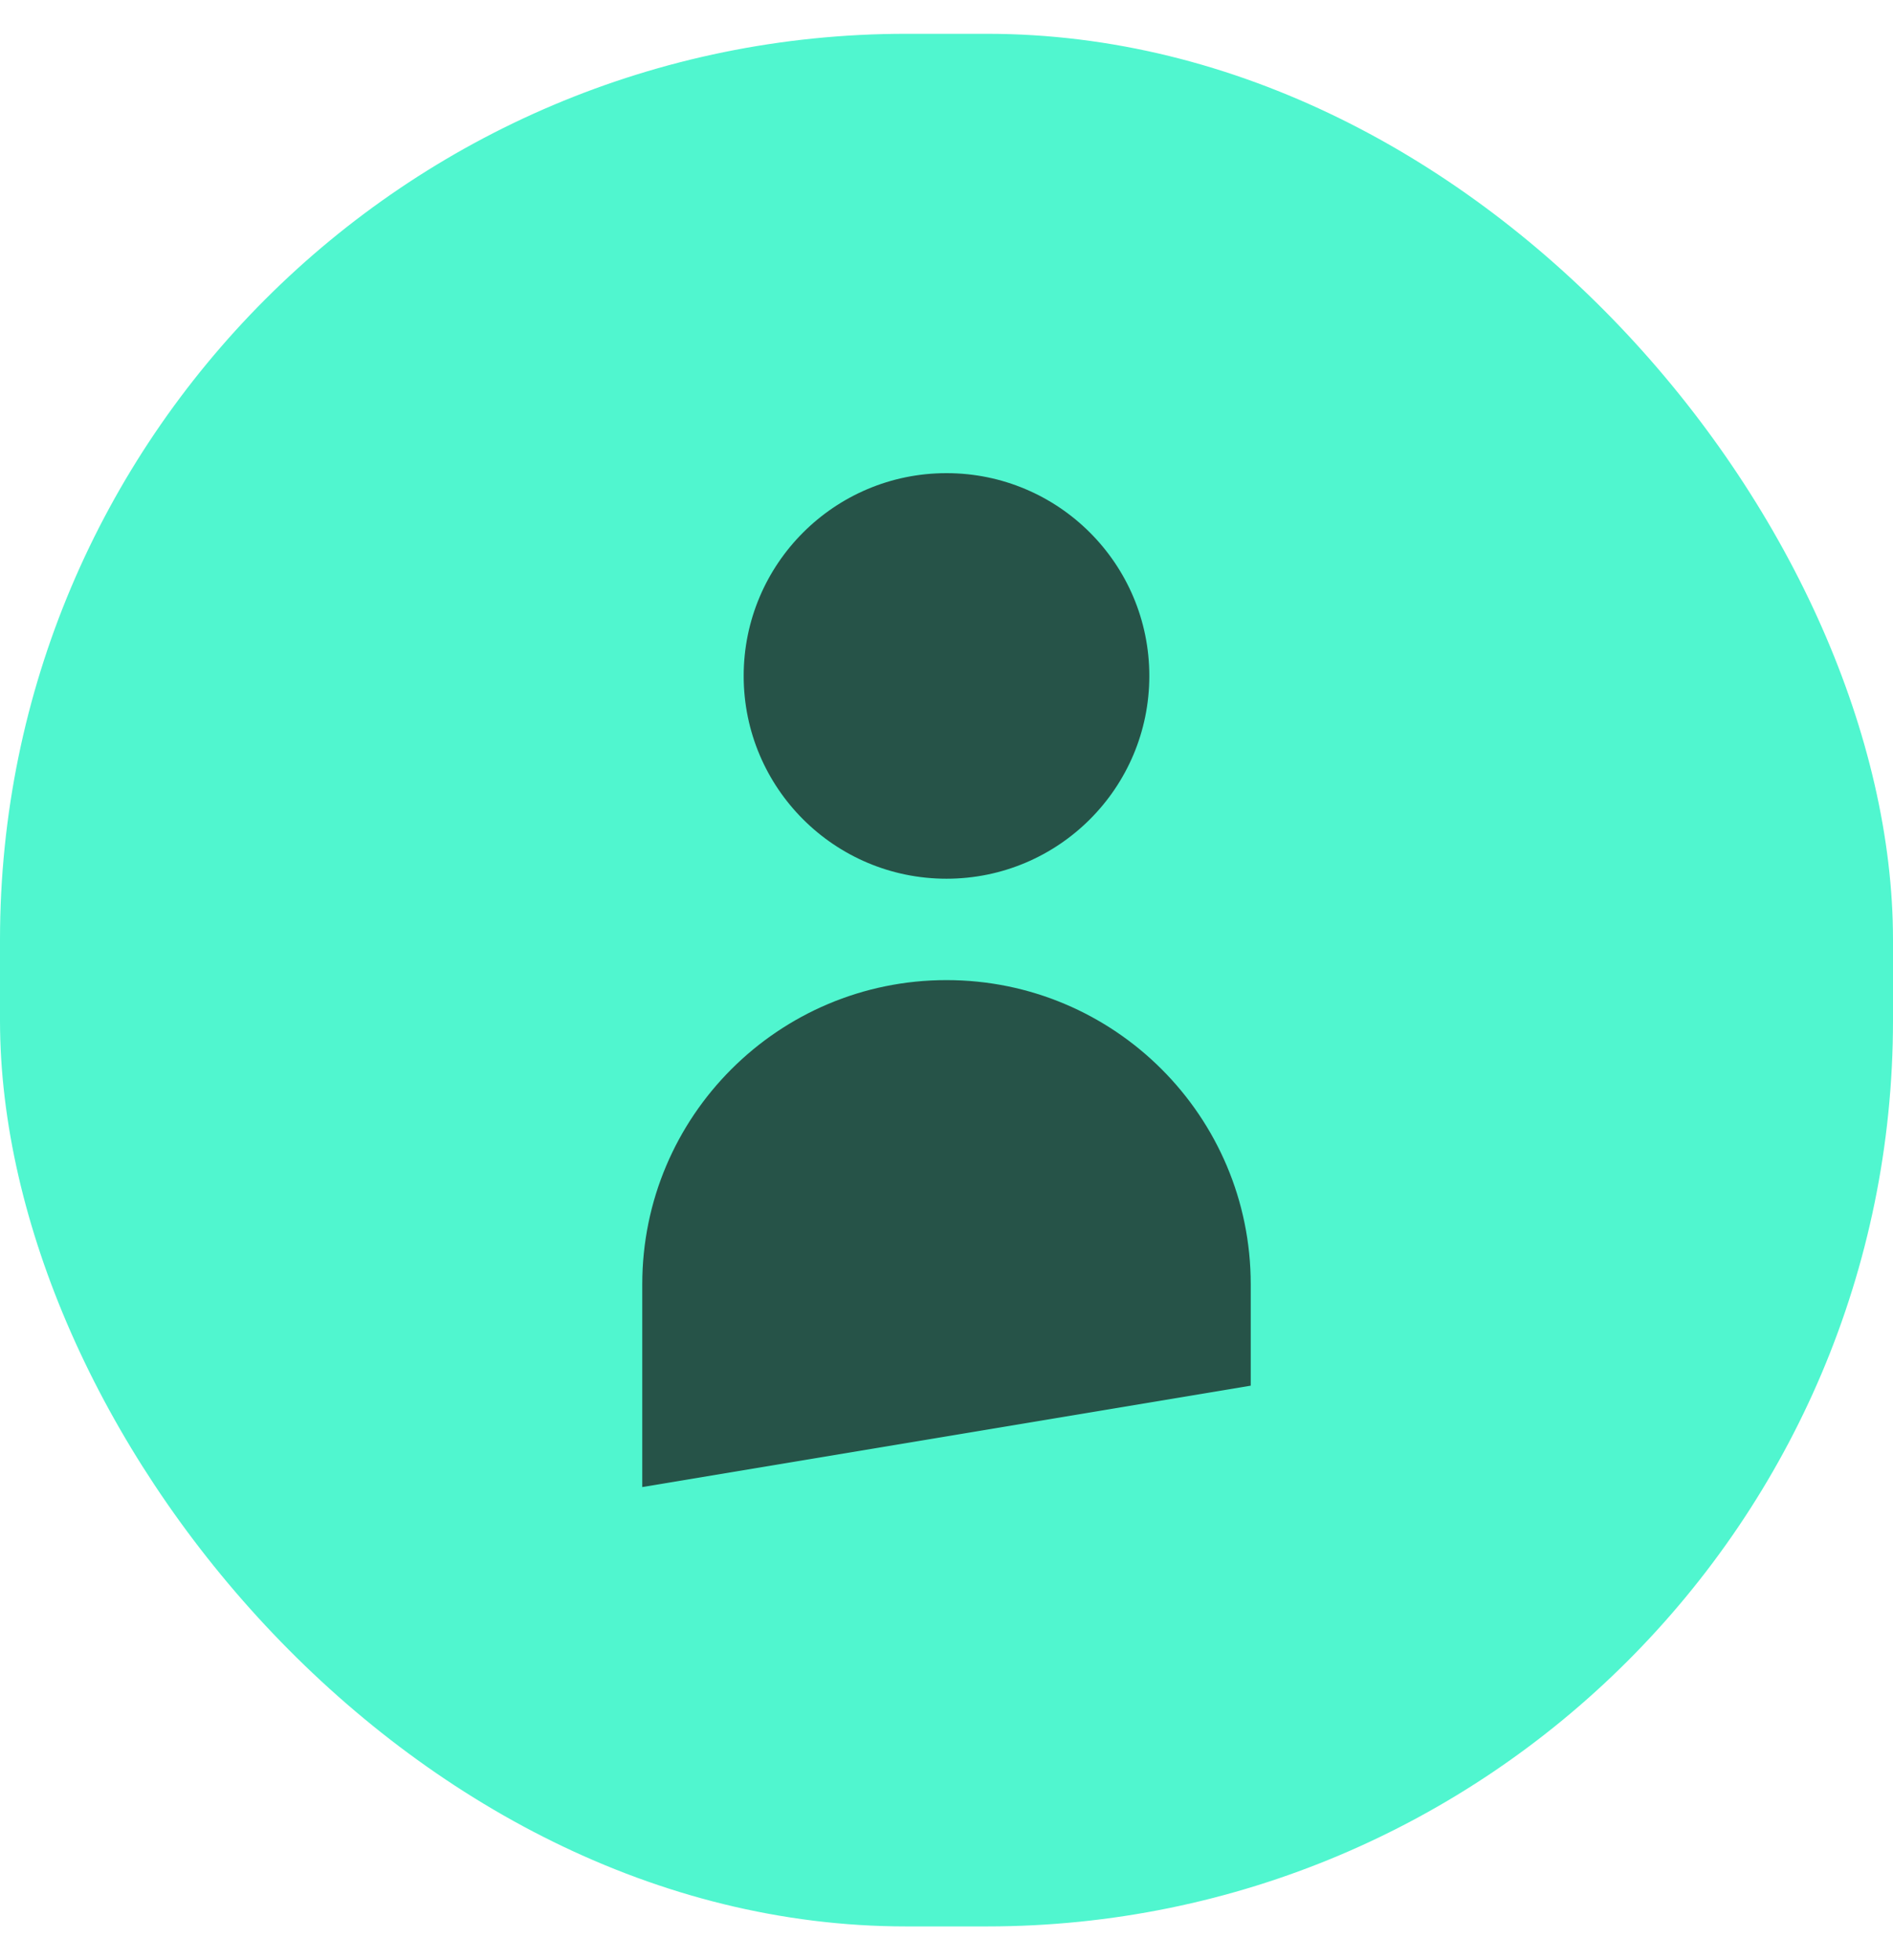 <svg width="28" height="29" viewBox="0 0 28 29" fill="none" xmlns="http://www.w3.org/2000/svg">
<rect y="0.5" width="28" height="28" rx="13.404" fill="#50F6CF"></rect>
<rect width="18" height="18" transform="translate(5 5.5)" fill="#50F6CF"></rect>
<circle cx="14" cy="10" r="3" fill="#265348"></circle>
<path d="M9.5 19C9.5 16.515 11.515 14.5 14 14.5C16.485 14.5 18.5 16.515 18.5 19V20.5L9.5 22V19Z" fill="#265348"></path>
</svg>
